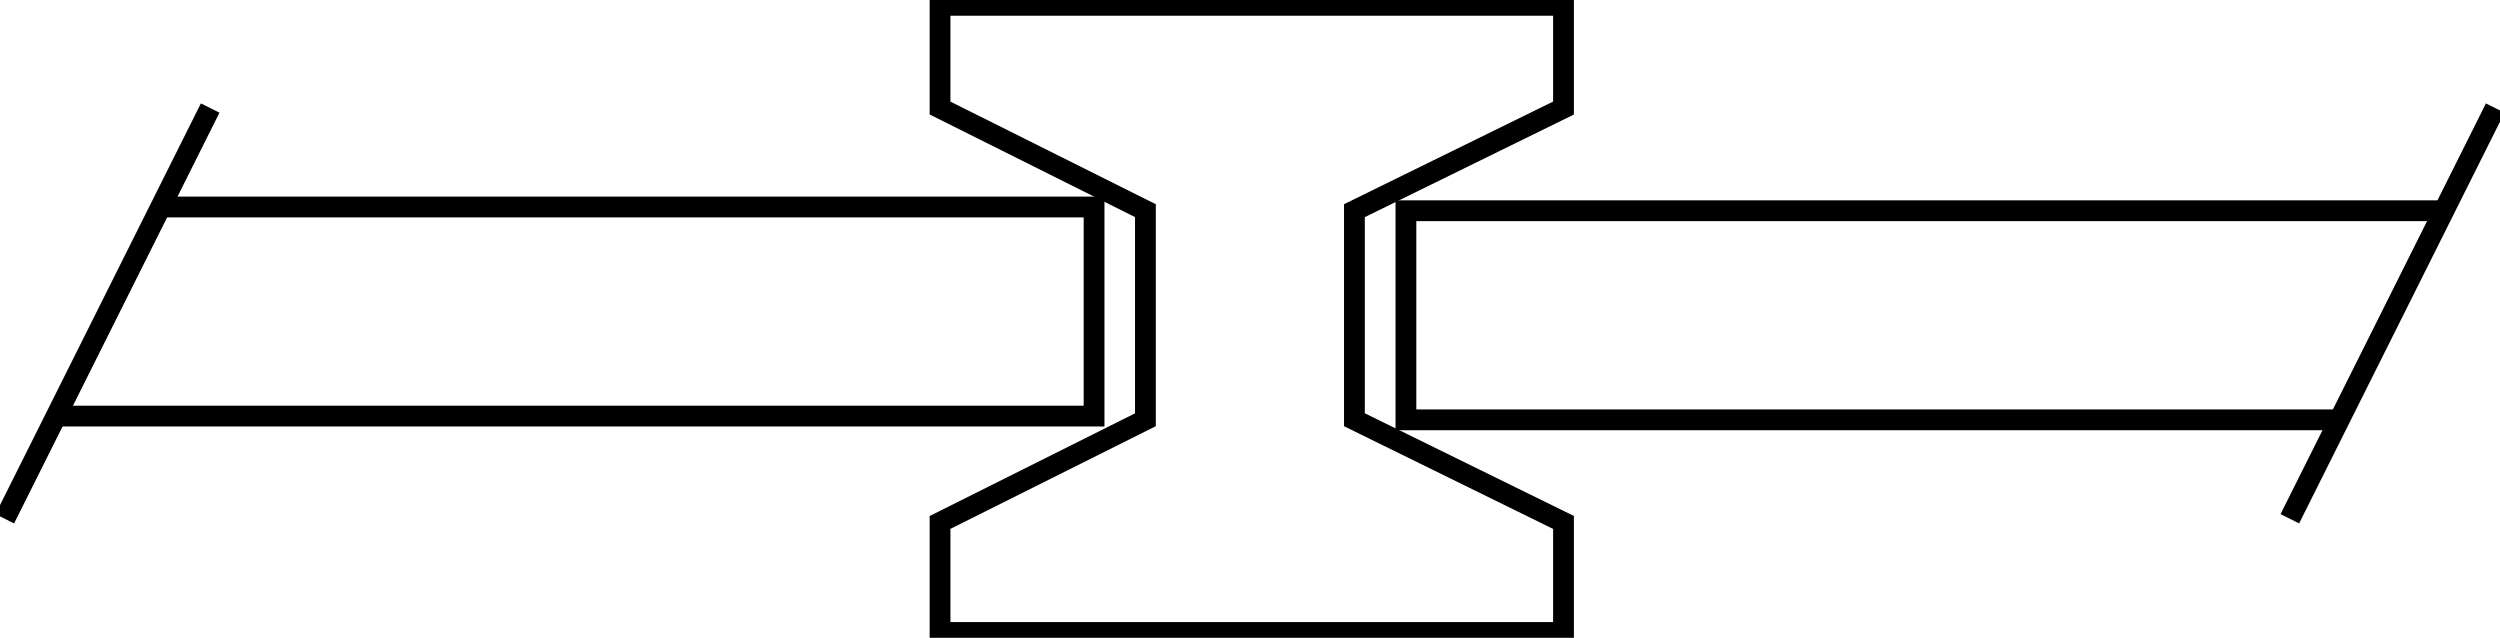 <?xml version="1.0" encoding="UTF-8"?><svg stroke-width="8" xmlns="http://www.w3.org/2000/svg" viewBox="0 0 962.13 245.456"><g id="c"><g><polygon points="361.775 2.063 601.715 2.063 601.715 41.583 521.255 81.073 521.255 161.543 601.715 201.063 601.715 243.393 361.775 243.393 361.775 201.063 440.815 161.543 440.815 81.073 361.775 41.583 361.775 2.063" style="fill:none; stroke:#000; "/><g><polyline points="20.205 160.133 421.055 160.133 421.055 79.663 61.135 79.663" style="fill:none; stroke:#000; "/><line x1="1.845" y1="199.653" x2="80.885" y2="41.583" style="fill:none; stroke:#000; "/></g><g><polyline points="941.925 81.103 541.075 81.103 541.075 161.573 900.995 161.573" style="fill:none; stroke:#000; "/><line x1="960.285" y1="41.583" x2="881.245" y2="199.653" style="fill:none; stroke:#000; "/></g></g></g></svg>